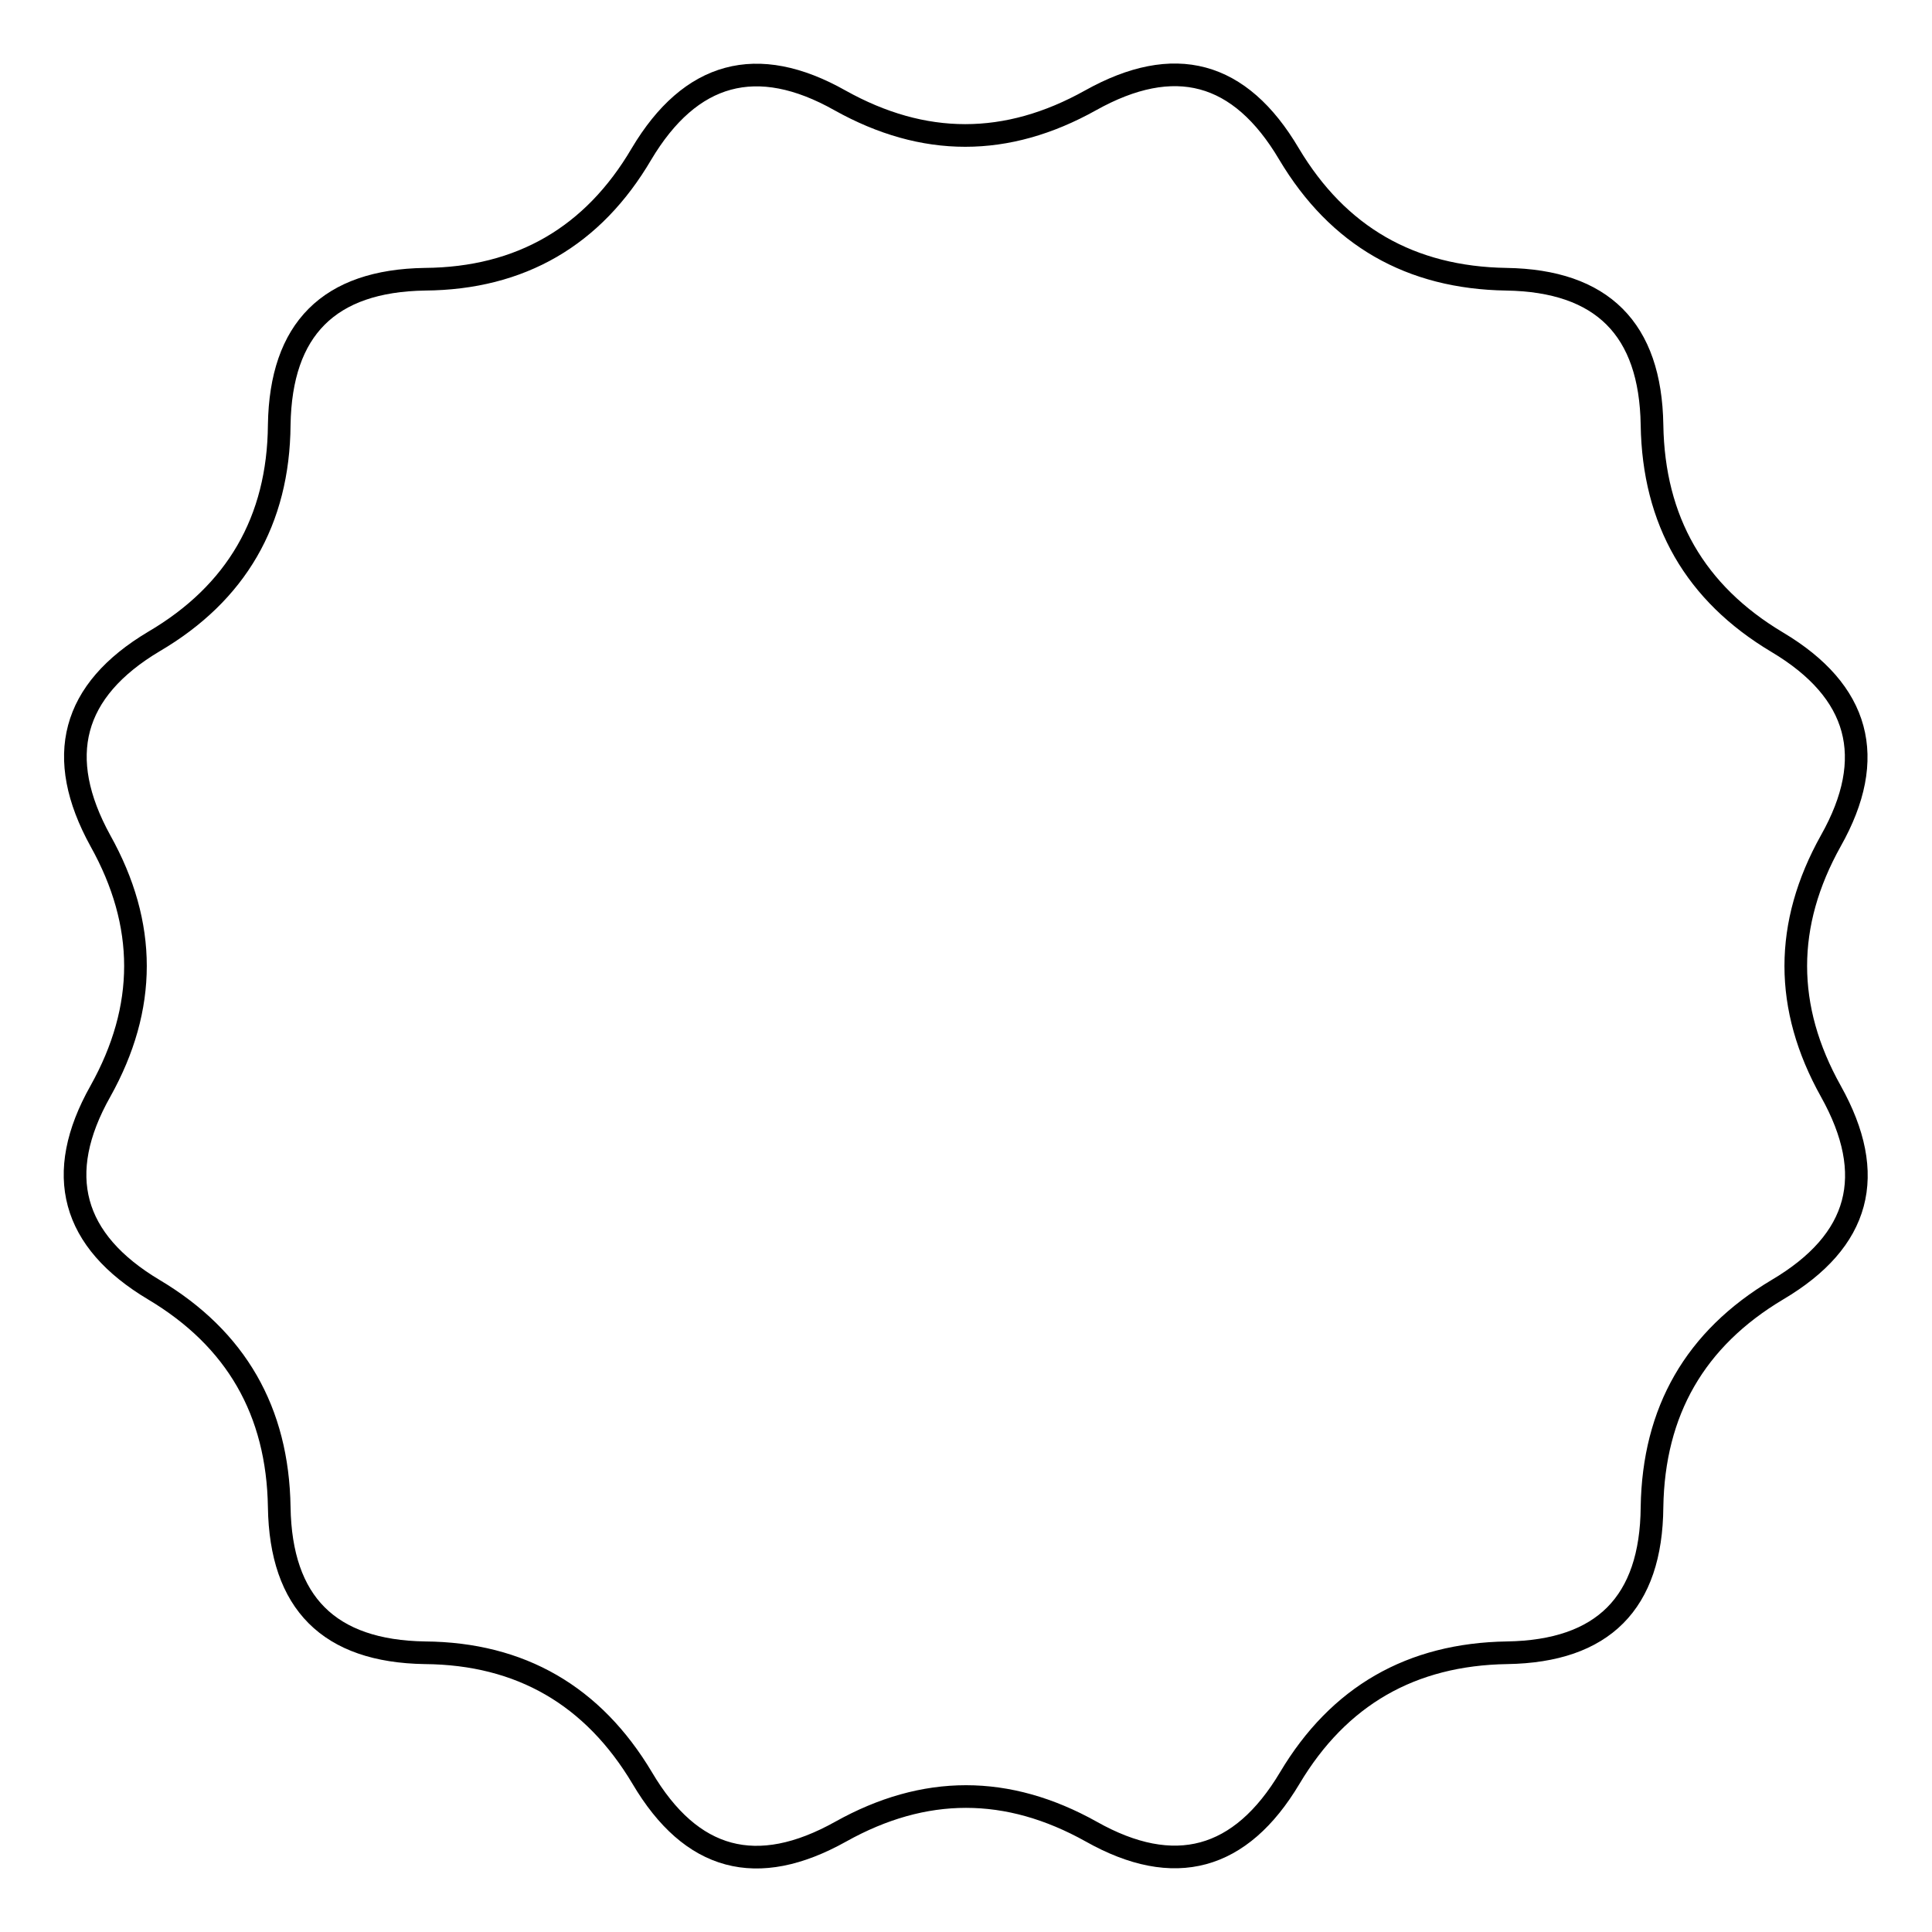 <?xml version="1.0" encoding="utf-8"?>
<!-- Svg Vector Icons : http://www.onlinewebfonts.com/icon -->
<!DOCTYPE svg PUBLIC "-//W3C//DTD SVG 1.1//EN" "http://www.w3.org/Graphics/SVG/1.1/DTD/svg11.dtd">
<svg version="1.1" xmlns="http://www.w3.org/2000/svg" xmlns:xlink="http://www.w3.org/1999/xlink" x="0px" y="0px" viewBox="0 0 256 256" enable-background="new 0 0 256 256" xml:space="preserve">
<g><g><path stroke-width="3" fill-opacity="0" stroke="#000000"  d="M199.7,219c-12.7,0.2-22.3,5.7-28.8,16.6c-6.5,10.9-15.3,13.3-26.3,7.1c-11.1-6.2-22.1-6.2-33.2,0c-11.1,6.2-19.8,3.9-26.3-7.1C78.6,224.7,69,219.1,56.3,219c-12.7-0.2-19.1-6.6-19.3-19.3c-0.2-12.7-5.7-22.3-16.6-28.8c-10.9-6.5-13.3-15.3-7.1-26.3c6.2-11.1,6.2-22.1,0-33.2C7.2,100.3,9.5,91.5,20.4,85C31.3,78.6,36.9,69,37,56.3c0.2-12.7,6.6-19.1,19.3-19.3C69,36.9,78.6,31.3,85,20.4c6.5-10.9,15.3-13.3,26.3-7.1c11.1,6.2,22.1,6.2,33.2,0c11.1-6.2,19.8-3.9,26.3,7.1c6.5,10.9,16.1,16.4,28.8,16.6c12.7,0.2,19.1,6.6,19.3,19.3c0.2,12.7,5.7,22.3,16.6,28.8c10.9,6.5,13.3,15.3,7.1,26.3c-6.2,11.1-6.2,22.1,0,33.2c6.2,11.1,3.9,19.8-7.1,26.3c-10.9,6.5-16.4,16.1-16.6,28.8C218.8,212.4,212.4,218.8,199.7,219z"/></g></g>
</svg>